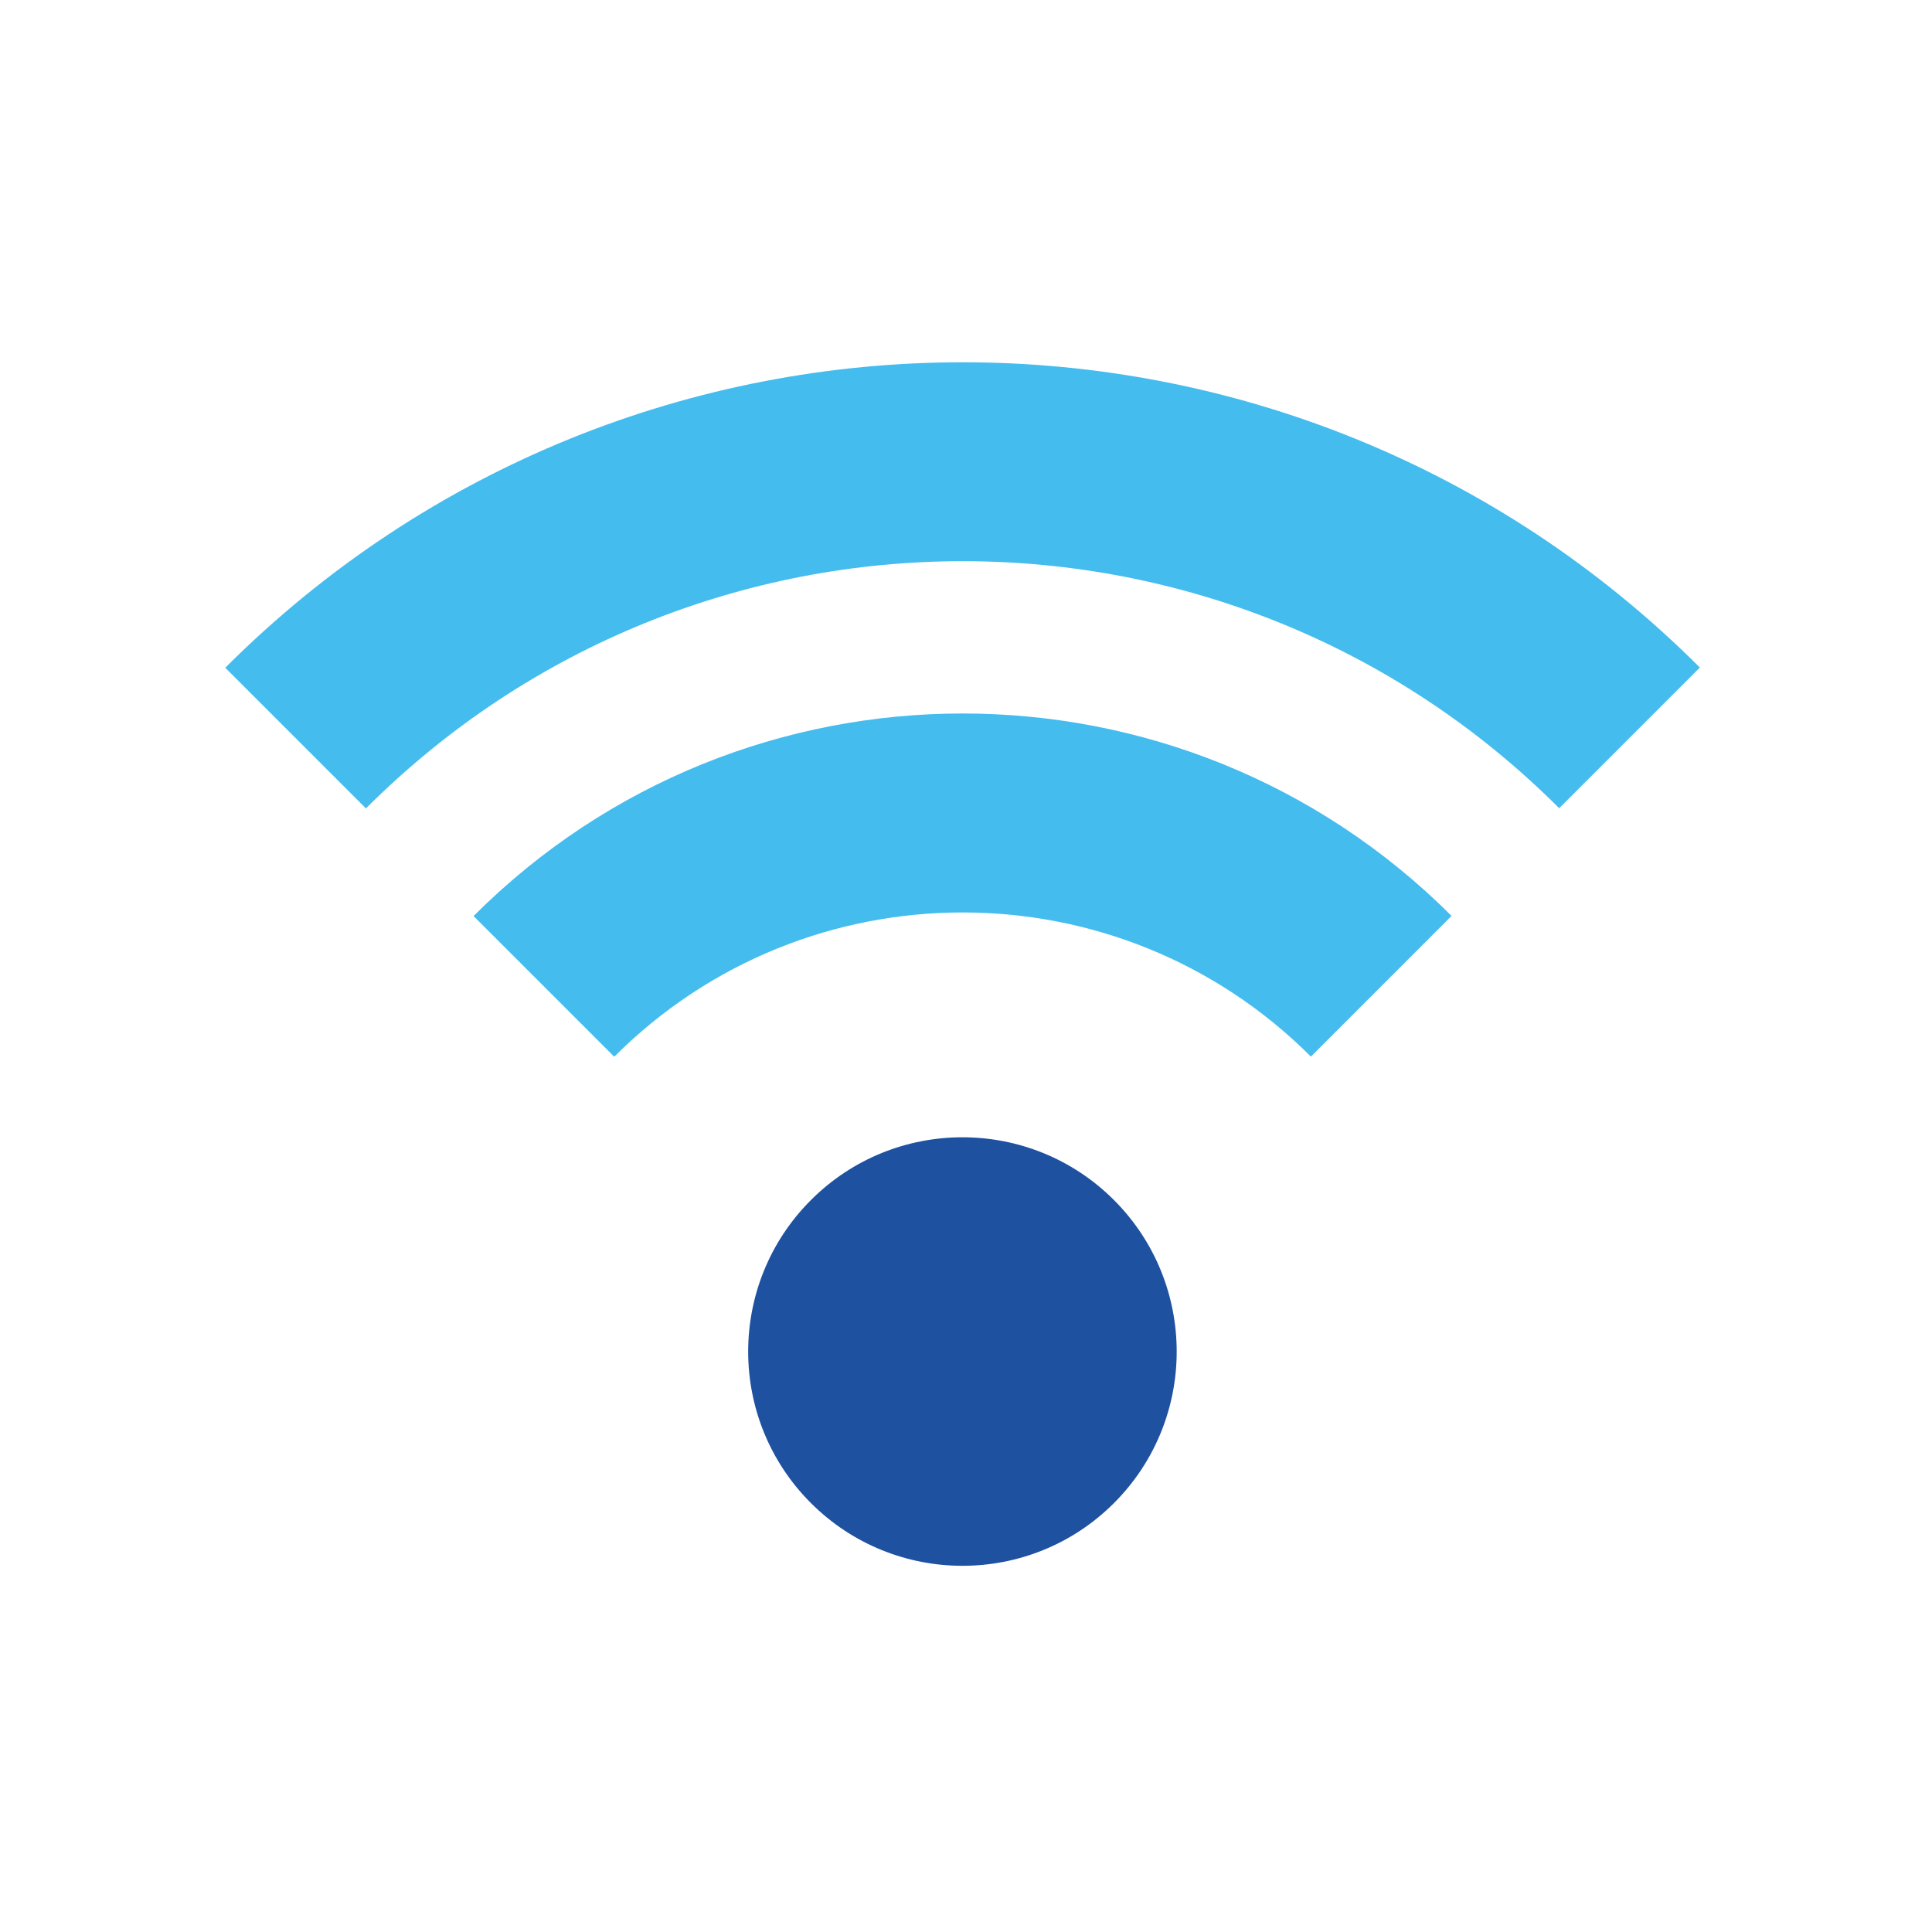 <svg xmlns="http://www.w3.org/2000/svg" xmlns:xlink="http://www.w3.org/1999/xlink" id="Camada_1" x="0px" y="0px" viewBox="0 0 283.46 283.46" style="enable-background:new 0 0 283.46 283.46;" xml:space="preserve">
<style type="text/css">
	.st0{clip-path:url(#SVGID_00000018196991522402710990000008410321721986544812_);fill:#44BCEE;}
	.st1{clip-path:url(#SVGID_00000018196991522402710990000008410321721986544812_);fill:#1E51A0;}
</style>
<g>
	<g>
		<defs>
			<rect id="SVGID_1_" x="-0.51" y="-0.29" width="283.46" height="283.46"></rect>
		</defs>
		<clipPath id="SVGID_00000087383053262761018160000008733232958263090879_">
			<use xlink:href="#SVGID_1_" style="overflow:visible;"></use>
		</clipPath>
		<path style="clip-path:url(#SVGID_00000087383053262761018160000008733232958263090879_);fill:#44BCEE;" d="M33.05,97.97    l20.64,20.64c48.36-48.36,126.74-48.36,175.07-0.03l20.64-20.64C189.66,38.22,92.81,38.22,33.05,97.97"></path>
		<path style="clip-path:url(#SVGID_00000087383053262761018160000008733232958263090879_);fill:#44BCEE;" d="M69.48,134.4    l20.64,20.64c28.22-28.22,74.01-28.22,102.21-0.02l20.64-20.64C173.37,94.78,109.1,94.78,69.48,134.4"></path>
		<path style="clip-path:url(#SVGID_00000087383053262761018160000008733232958263090879_);fill:#1E51A0;" d="M163.44,220.53    c-12.27,12.27-32.18,12.27-44.46,0c-12.28-12.27-12.28-32.18,0-44.46c12.27-12.28,32.18-12.28,44.46,0    C175.71,188.35,175.71,208.26,163.44,220.53"></path>
	</g>
</g>
</svg>